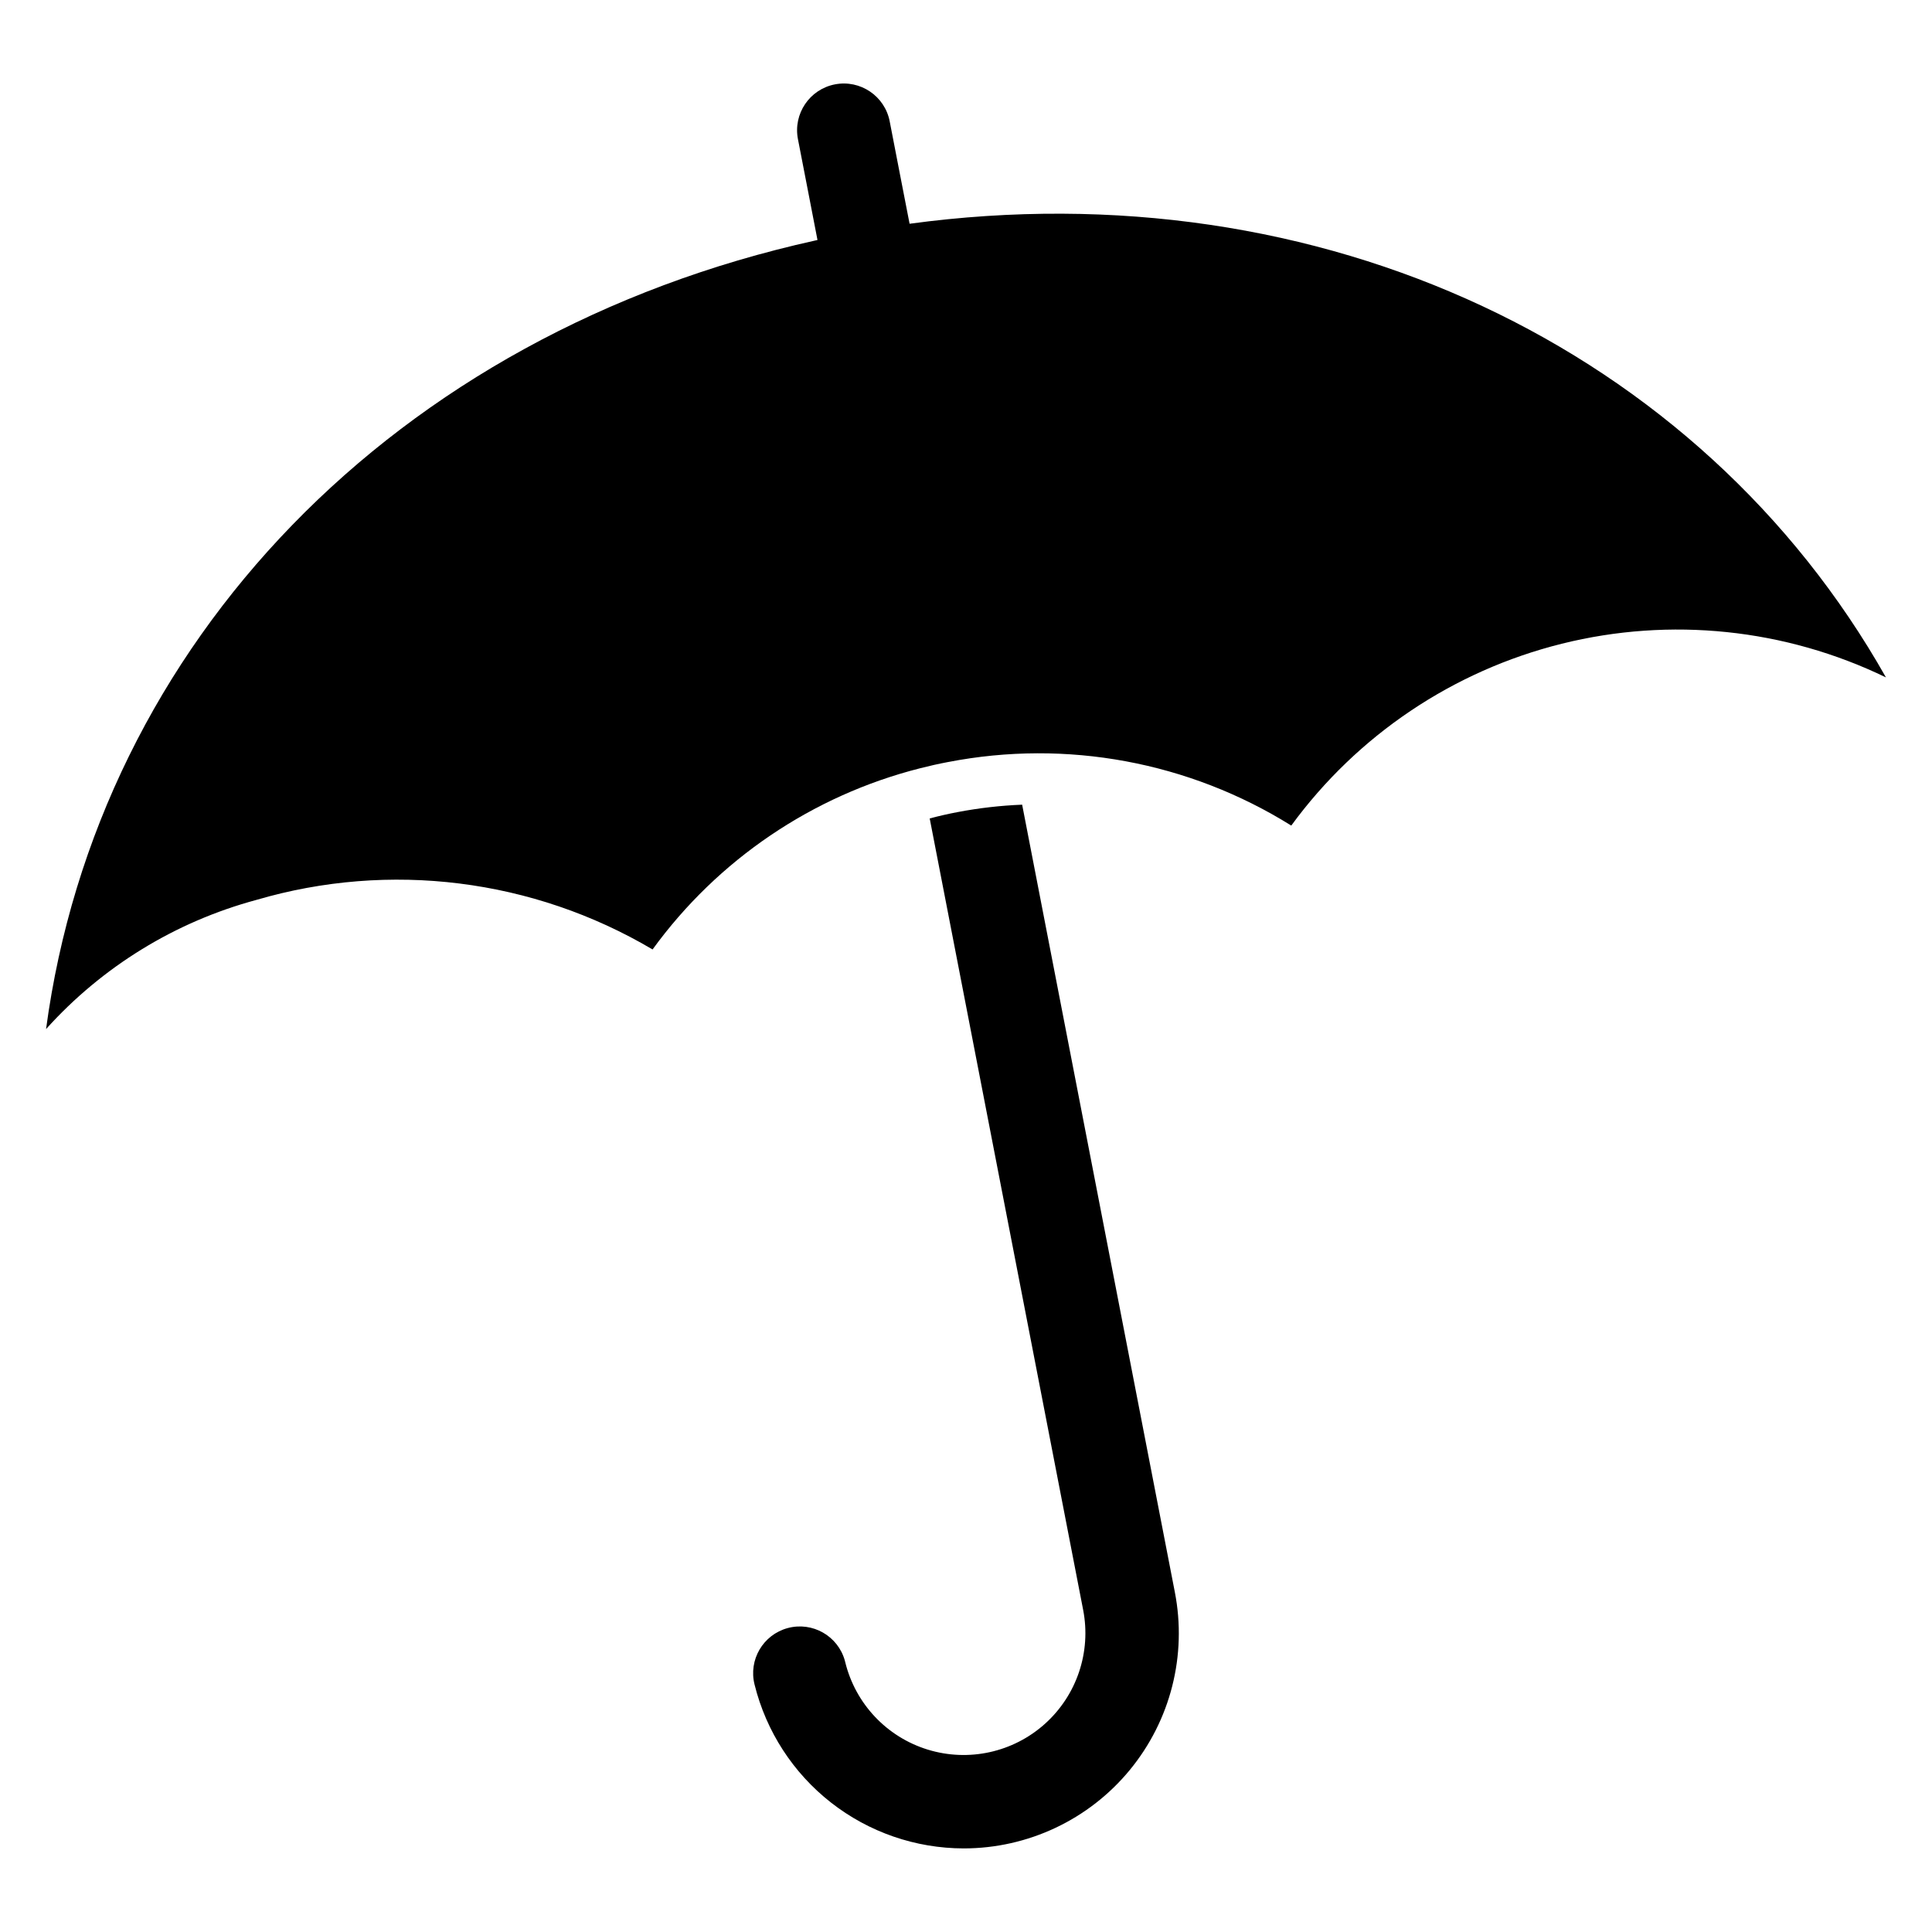 <?xml version="1.0" encoding="UTF-8"?>
<!-- Uploaded to: ICON Repo, www.svgrepo.com, Generator: ICON Repo Mixer Tools -->
<svg fill="#000000" width="800px" height="800px" version="1.1" viewBox="144 144 512 512" xmlns="http://www.w3.org/2000/svg">
 <g>
  <path d="m385.05 203.3-2.59-13.309-2.68-13.824v-0.004c-1.297-6.715-7.797-11.105-14.512-9.805s-11.105 7.797-9.805 14.512l2.613 13.465 2.566 13.262-0.586 0.137c-111.51 24.656-190.11 106.71-203.85 208.98 14.883-16.547 34.238-28.434 55.73-34.227 35.305-10.355 73.328-5.602 105 13.129 17.285-23.789 42.355-40.777 70.859-48.008 2.453-0.629 4.953-1.191 7.477-1.668v0.004c31.348-6.082 63.836-0.066 90.926 16.844 17.516-23.961 42.883-41.016 71.684-48.191 28.797-7.176 59.203-4.019 85.914 8.922-49.316-87.324-149.7-135.02-258.75-120.22z"/>
  <path d="m414.88 357.25c-5.731 0.227-11.438 0.883-17.07 1.957-2.5 0.473-4.977 1.035-7.43 1.688l40.668 209.75c2.164 11.137-1.676 22.598-10.121 30.18-8.441 7.586-20.246 10.176-31.09 6.832-10.848-3.348-19.137-12.145-21.84-23.164l-0.113-0.43h0.004c-1.832-6.523-8.57-10.363-15.117-8.613-6.547 1.75-10.469 8.441-8.797 15.008 3.074 12.379 10.195 23.371 20.238 31.234 10.039 7.863 22.422 12.141 35.176 12.156 17.035 0 33.176-7.617 44.004-20.766 10.828-13.148 15.215-30.449 11.949-47.168z"/>
 </g>
</svg>